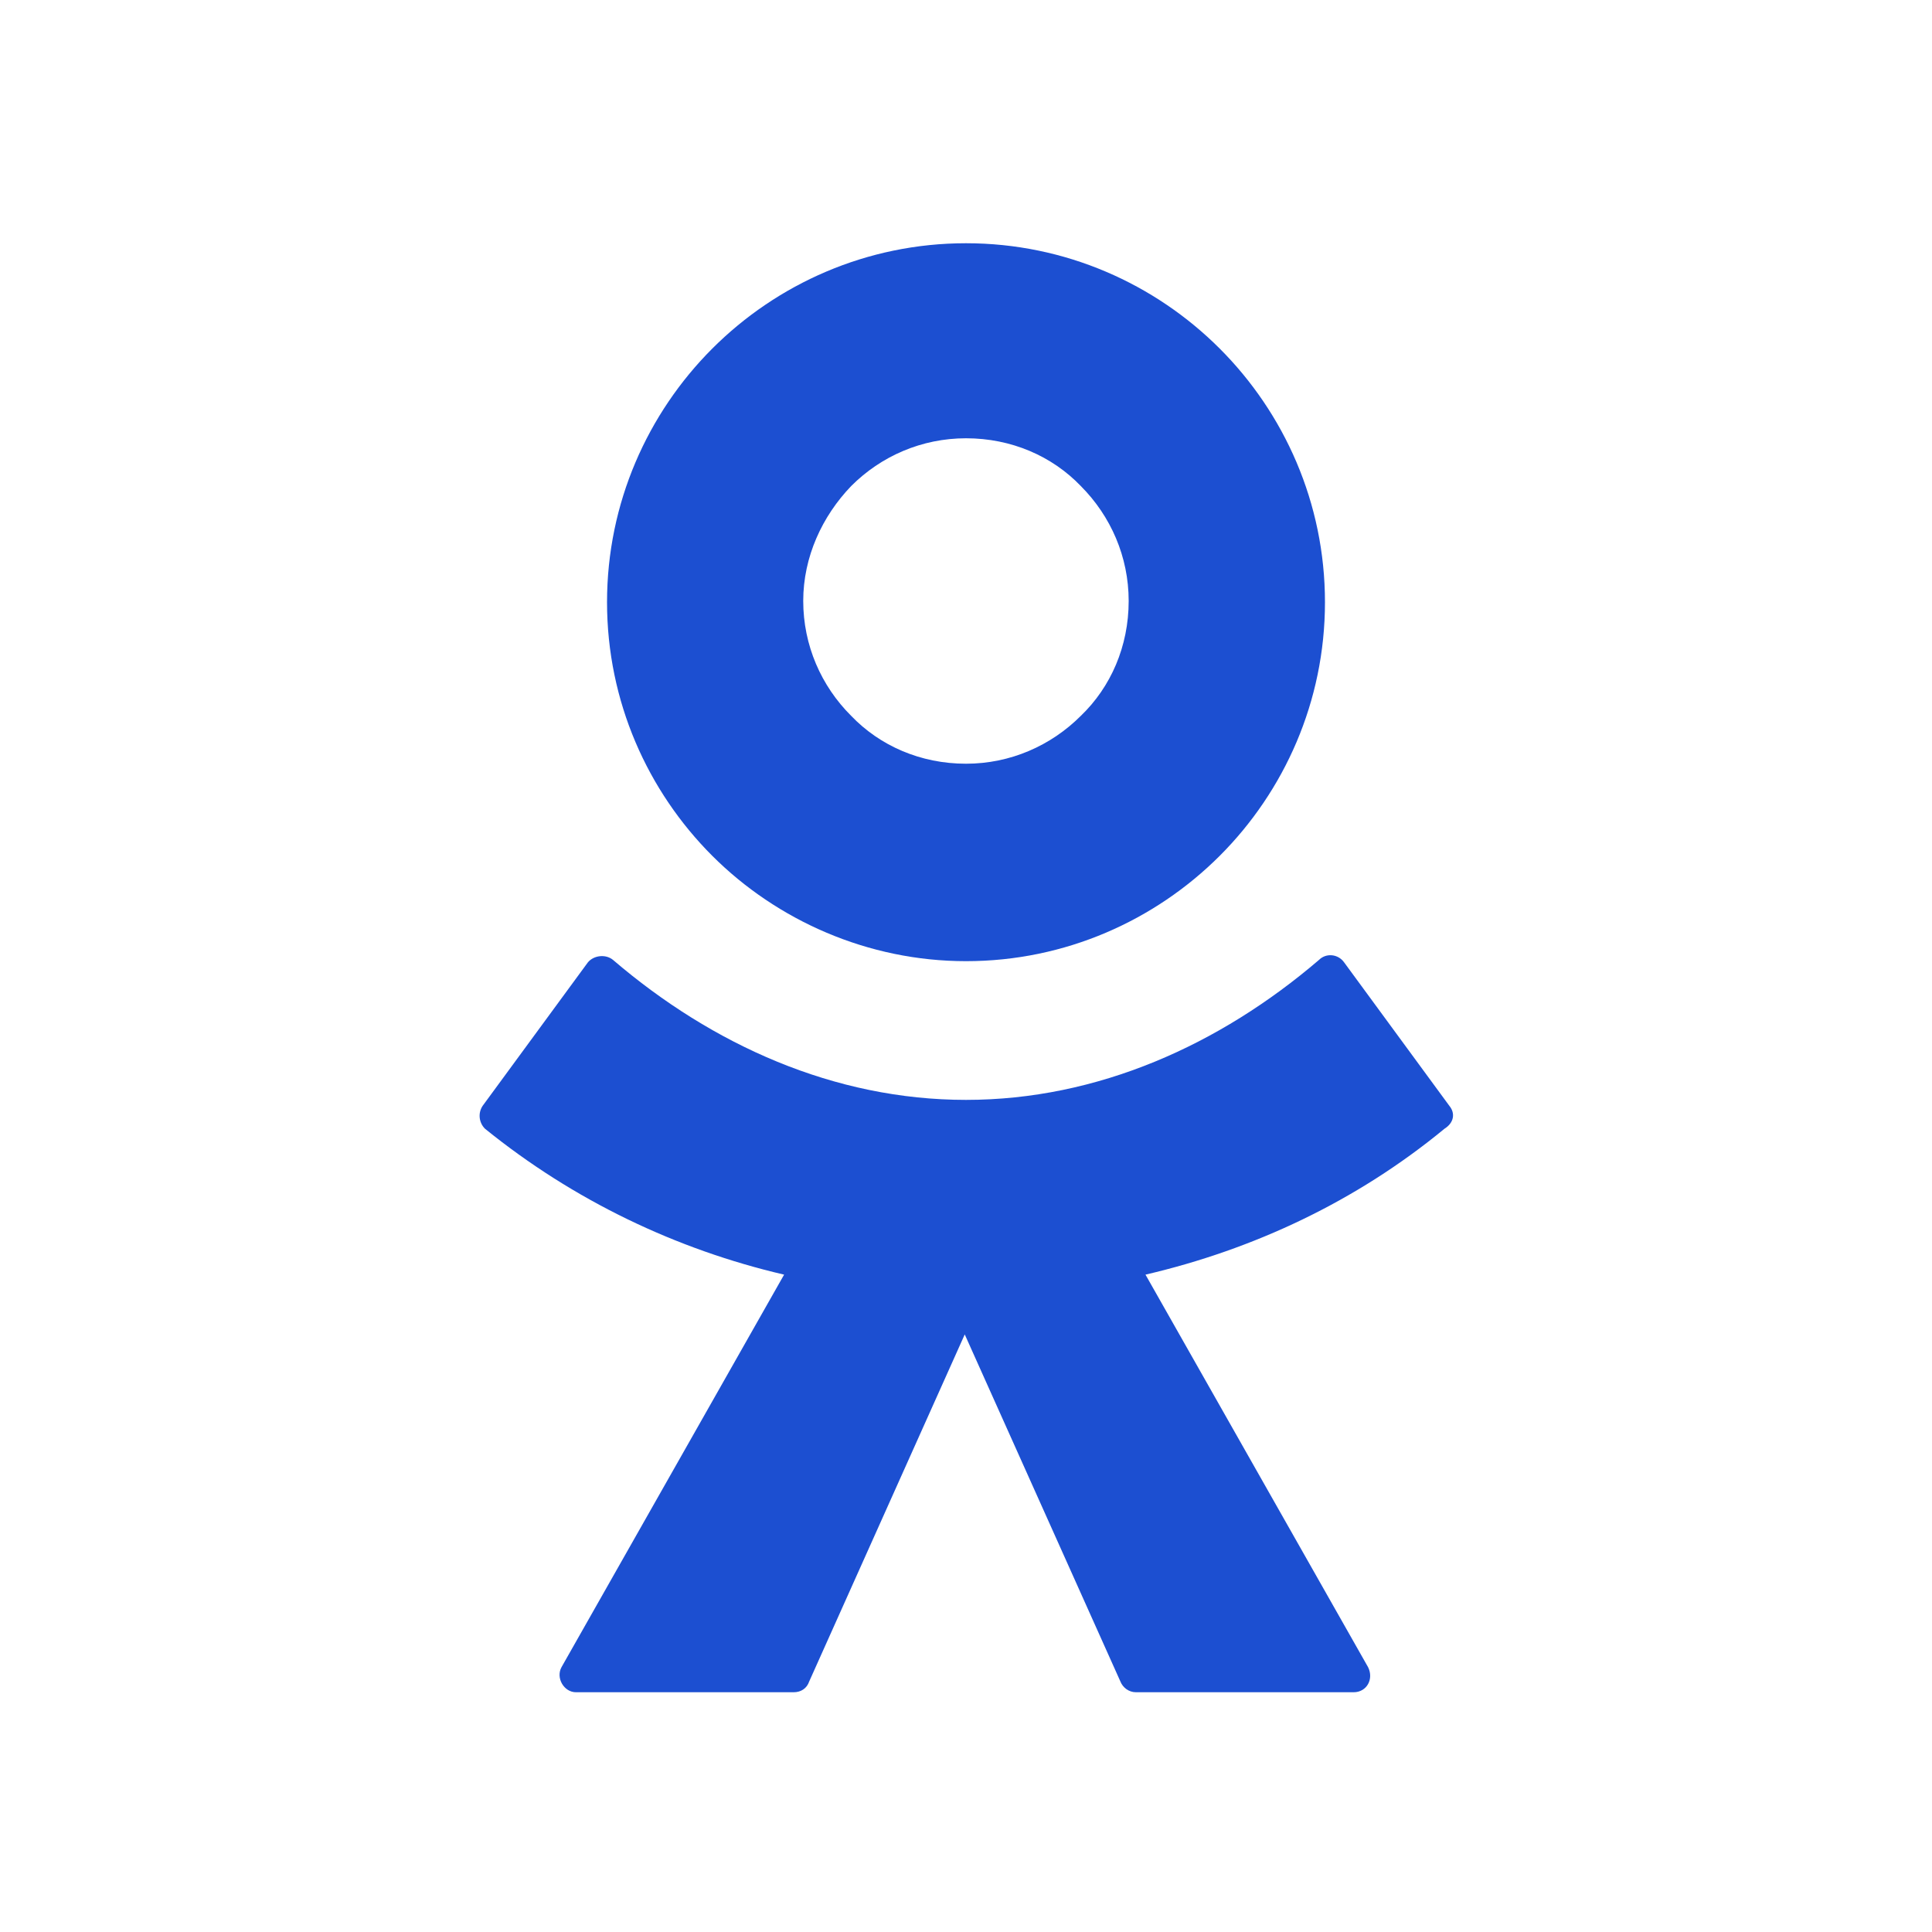 <svg width="20" height="20" viewBox="0 0 20 20" fill="none" xmlns="http://www.w3.org/2000/svg">
<path fill-rule="evenodd" clip-rule="evenodd" d="M12.626 8.86C11.957 9.528 11.028 9.95 10 9.95C8.984 9.95 8.043 9.528 7.374 8.86C6.705 8.191 6.284 7.262 6.284 6.234C6.284 5.206 6.705 4.277 7.374 3.608C8.043 2.939 8.972 2.518 10 2.518C11.028 2.518 11.957 2.939 12.626 3.608C13.295 4.277 13.716 5.206 13.716 6.234C13.716 7.262 13.295 8.191 12.626 8.86ZM10 4.537C9.541 4.537 9.12 4.722 8.811 5.032C8.513 5.342 8.315 5.763 8.315 6.221C8.315 6.68 8.501 7.101 8.811 7.41C9.108 7.72 9.529 7.906 10 7.906C10.458 7.906 10.879 7.72 11.189 7.41C11.498 7.113 11.684 6.692 11.684 6.221C11.684 5.763 11.498 5.342 11.189 5.032C10.892 4.722 10.47 4.537 10 4.537Z" fill="#1C4FD1"/>
<path d="M13.914 9.962L15.004 11.448C15.066 11.523 15.053 11.622 14.954 11.684C14.038 12.439 12.973 12.935 11.858 13.195L14.162 17.258C14.224 17.381 14.149 17.518 14.013 17.518H11.759C11.684 17.518 11.622 17.468 11.598 17.406L9.987 13.814L8.377 17.406C8.352 17.48 8.29 17.518 8.216 17.518H5.962C5.838 17.518 5.751 17.369 5.813 17.258L8.117 13.195C7.002 12.935 5.937 12.427 5.02 11.684C4.958 11.622 4.946 11.523 4.996 11.448L6.086 9.962C6.148 9.888 6.271 9.875 6.346 9.937C7.374 10.817 8.637 11.386 10 11.386C11.362 11.386 12.626 10.817 13.654 9.937C13.728 9.863 13.852 9.875 13.914 9.962Z" fill="#1C4FD1"/>
</svg>
